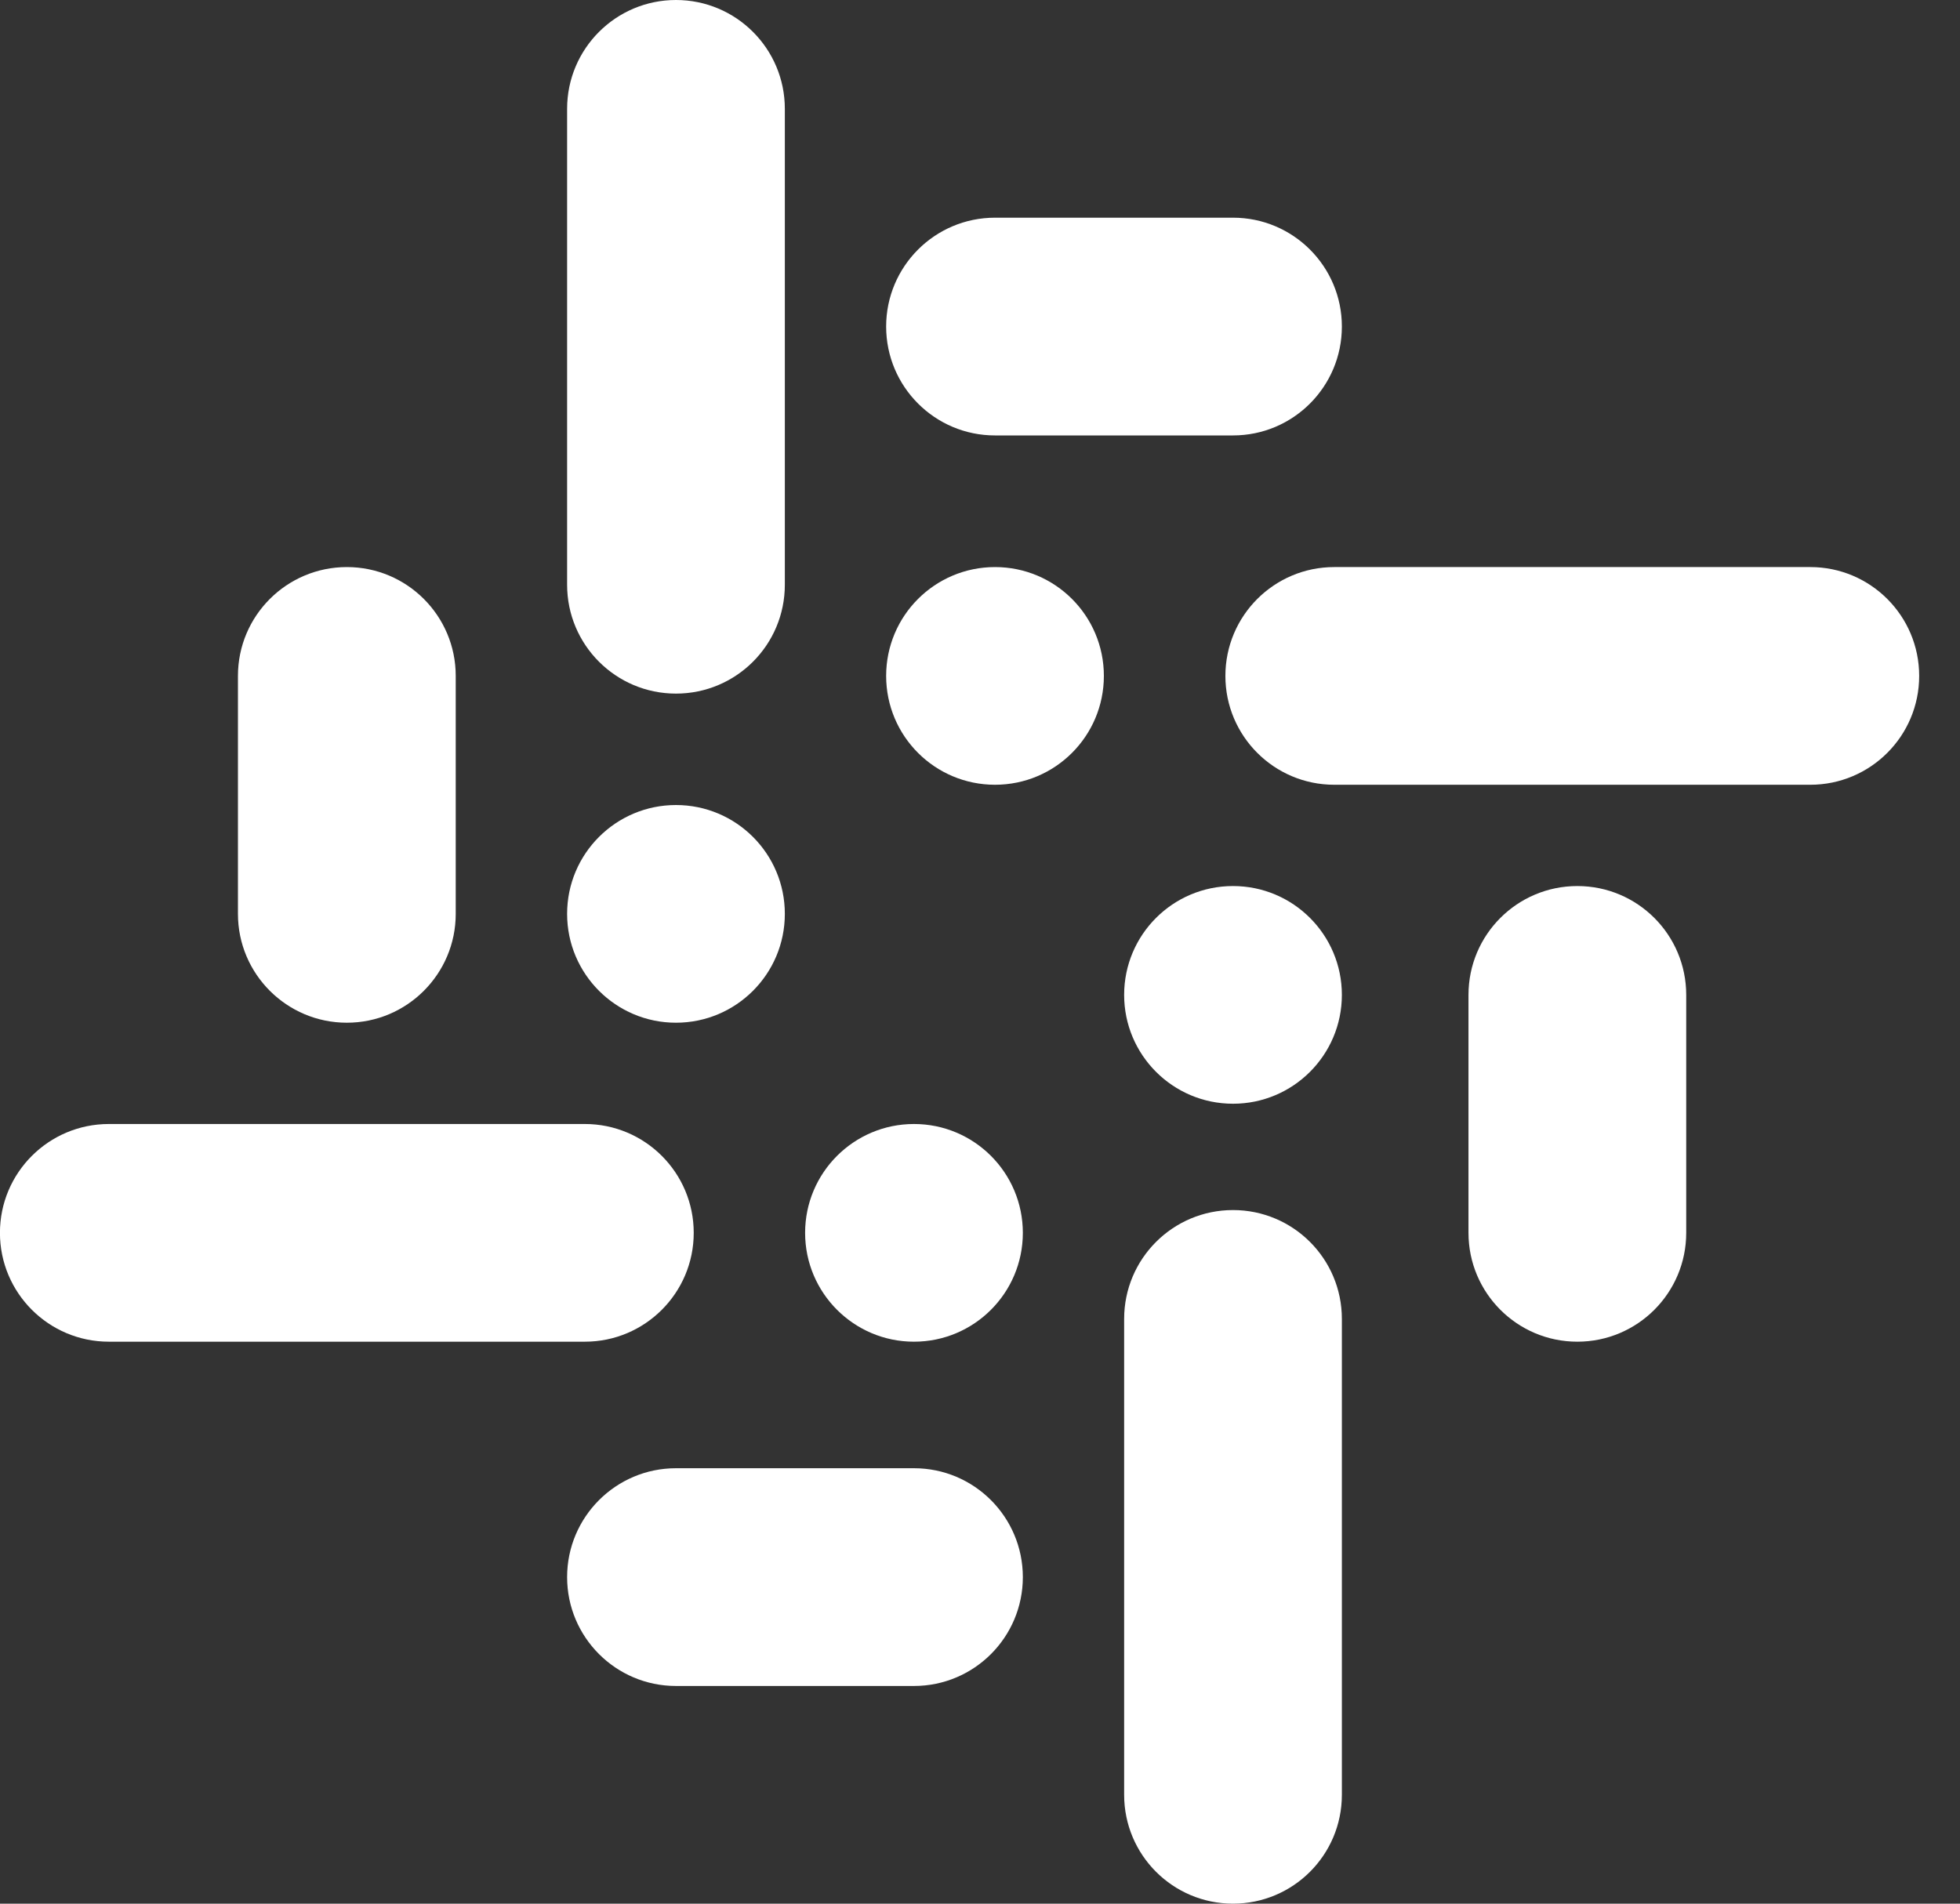 <svg width="35" height="34" viewBox="0 0 35 34" fill="none" xmlns="http://www.w3.org/2000/svg">
<rect x="0" y="0" width="35" height="34" fill="#333333" stroke="none"/>
<path d="M21.882 12.072C21.882 10.998 22.753 10.128 23.826 10.128H32.327C33.4 10.128 34.271 10.998 34.271 12.072C34.271 13.146 33.4 14.016 32.327 14.016H23.826C22.753 14.016 21.882 13.146 21.882 12.072Z" fill="white"/>
<path d="M-0.001 22.019C-0.001 20.945 0.87 20.075 1.944 20.075H10.444C11.517 20.075 12.388 20.945 12.388 22.019C12.388 23.092 11.517 23.963 10.444 23.963H1.944C0.87 23.963 -0.001 23.092 -0.001 22.019Z" fill="white"/>
<path d="M12.071 12.388C10.998 12.388 10.127 11.518 10.127 10.444V1.944C10.127 0.87 10.998 0 12.071 0C13.145 0 14.015 0.87 14.015 1.944V10.444C14.015 11.518 13.145 12.388 12.071 12.388Z" fill="white"/>
<path d="M12.071 18.266C10.998 18.266 10.127 17.395 10.127 16.322C10.127 15.248 10.998 14.378 12.071 14.378C13.145 14.378 14.015 15.248 14.015 16.322C14.015 17.395 13.145 18.266 12.071 18.266Z" fill="white"/>
<path d="M17.768 14.016C16.694 14.016 15.824 13.146 15.824 12.072C15.824 10.998 16.694 10.128 17.768 10.128C18.842 10.128 19.712 10.998 19.712 12.072C19.712 13.146 18.842 14.016 17.768 14.016Z" fill="white"/>
<path d="M22.018 19.713C20.944 19.713 20.074 18.842 20.074 17.769C20.074 16.695 20.944 15.825 22.018 15.825C23.092 15.825 23.962 16.695 23.962 17.769C23.962 18.842 23.092 19.713 22.018 19.713Z" fill="white"/>
<path d="M16.321 23.963C15.248 23.963 14.377 23.092 14.377 22.019C14.377 20.945 15.248 20.075 16.321 20.075C17.395 20.075 18.265 20.945 18.265 22.019C18.265 23.092 17.395 23.963 16.321 23.963Z" fill="white"/>
<path d="M22.018 34C20.944 34 20.074 33.13 20.074 32.056V23.556C20.074 22.482 20.944 21.612 22.018 21.612C23.092 21.612 23.962 22.482 23.962 23.556V32.056C23.962 33.13 23.092 34 22.018 34Z" fill="white"/>
<path d="M28.167 23.963C27.093 23.963 26.223 23.092 26.223 22.019V17.769C26.223 16.695 27.093 15.825 28.167 15.825C29.241 15.825 30.111 16.695 30.111 17.769V22.019C30.111 23.092 29.241 23.963 28.167 23.963Z" fill="white"/>
<path d="M6.194 18.266C5.12 18.266 4.249 17.395 4.249 16.322V12.072C4.249 10.998 5.12 10.128 6.194 10.128C7.267 10.128 8.138 10.998 8.138 12.072V16.322C8.138 17.395 7.267 18.266 6.194 18.266Z" fill="white"/>
<path d="M15.824 5.832C15.824 4.759 16.694 3.888 17.768 3.888H22.018C23.092 3.888 23.962 4.759 23.962 5.832C23.962 6.906 23.092 7.777 22.018 7.777H17.768C16.694 7.777 15.824 6.906 15.824 5.832Z" fill="white"/>
<path d="M10.127 28.168C10.127 27.094 10.998 26.223 12.071 26.223H16.321C17.395 26.223 18.265 27.094 18.265 28.168C18.265 29.241 17.395 30.112 16.321 30.112H12.071C10.998 30.112 10.127 29.241 10.127 28.168Z" fill="white"/>
</svg>
